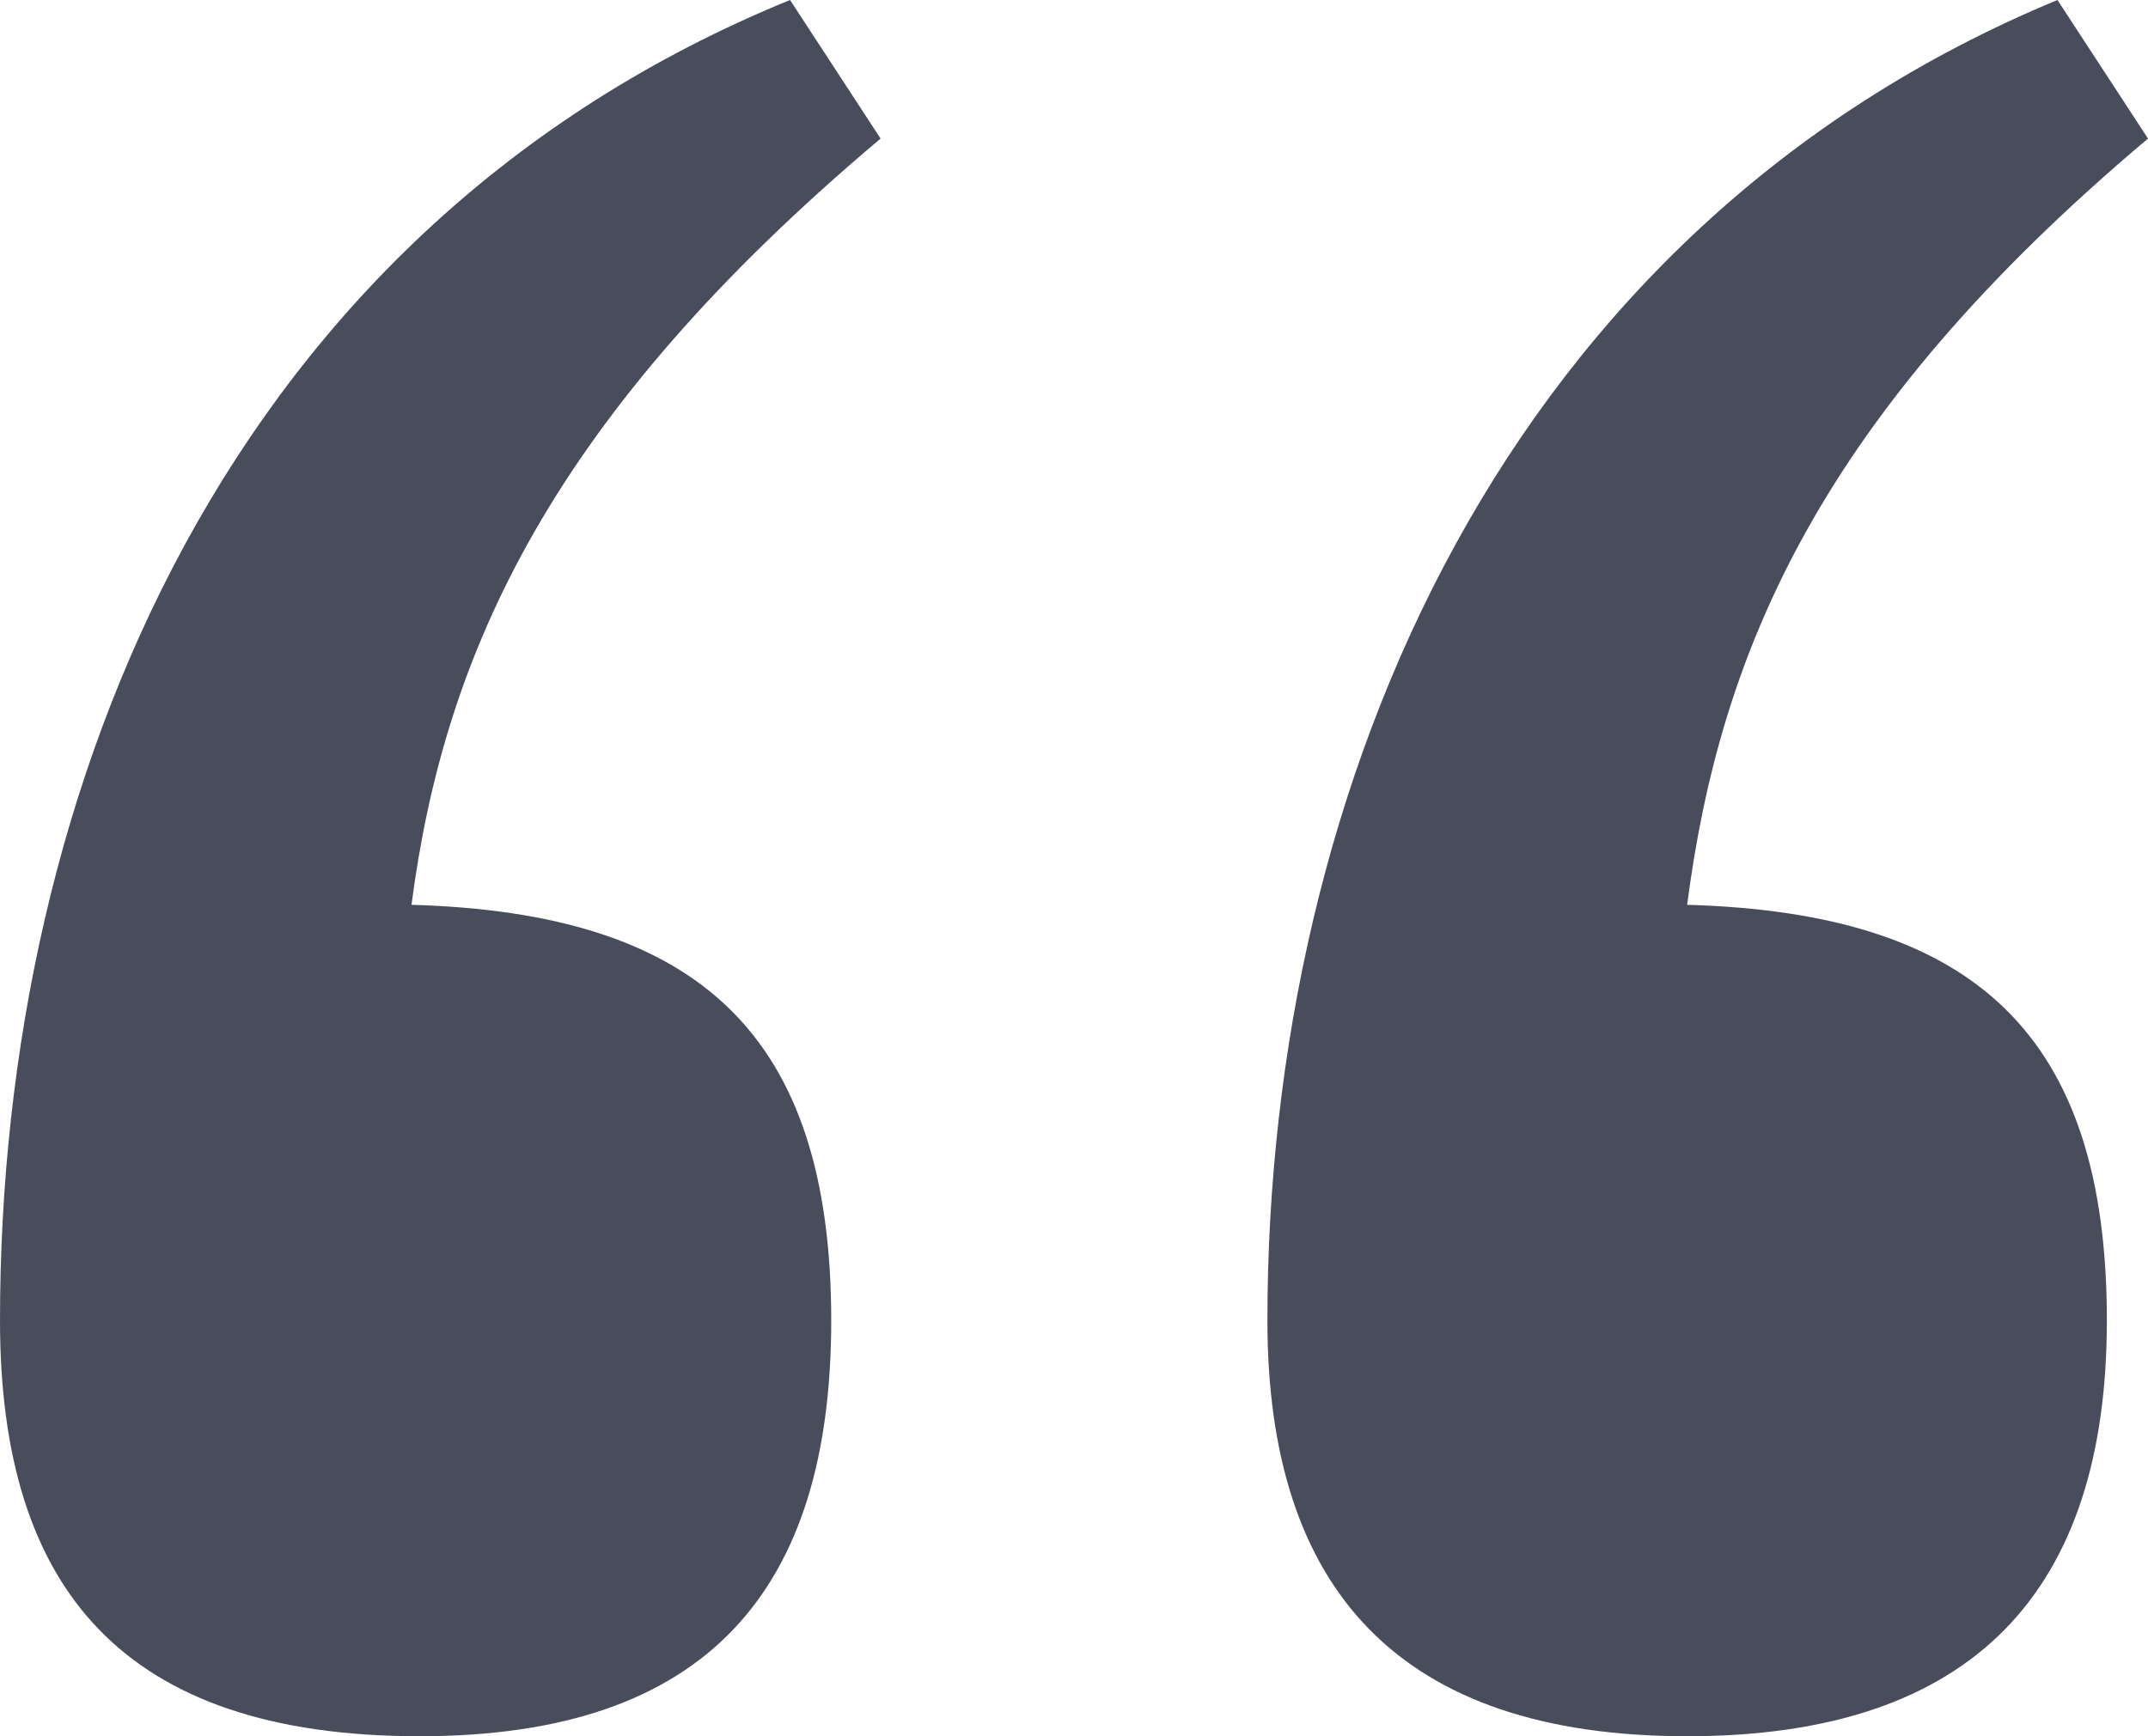 <svg width="47" height="38" viewBox="0 0 47 38" fill="none" xmlns="http://www.w3.org/2000/svg">
<path d="M18.188 28.901C18.188 34.789 15.487 38 9.184 38C2.701 38 0 34.789 0 28.901C0 17.127 5.042 4.995 17.287 0L19.268 3.033C12.065 9.099 9.724 14.272 9.004 19.803C15.306 19.981 18.188 22.657 18.188 28.901ZM46.1 28.901C46.1 34.789 43.218 38 36.916 38C30.613 38 27.732 34.789 27.732 28.901C27.732 17.127 32.954 4.995 45.019 0L47 3.033C39.797 9.099 37.636 14.272 36.916 19.803C43.218 19.981 46.1 22.657 46.1 28.901Z" fill="#494D5B"/>
</svg>
